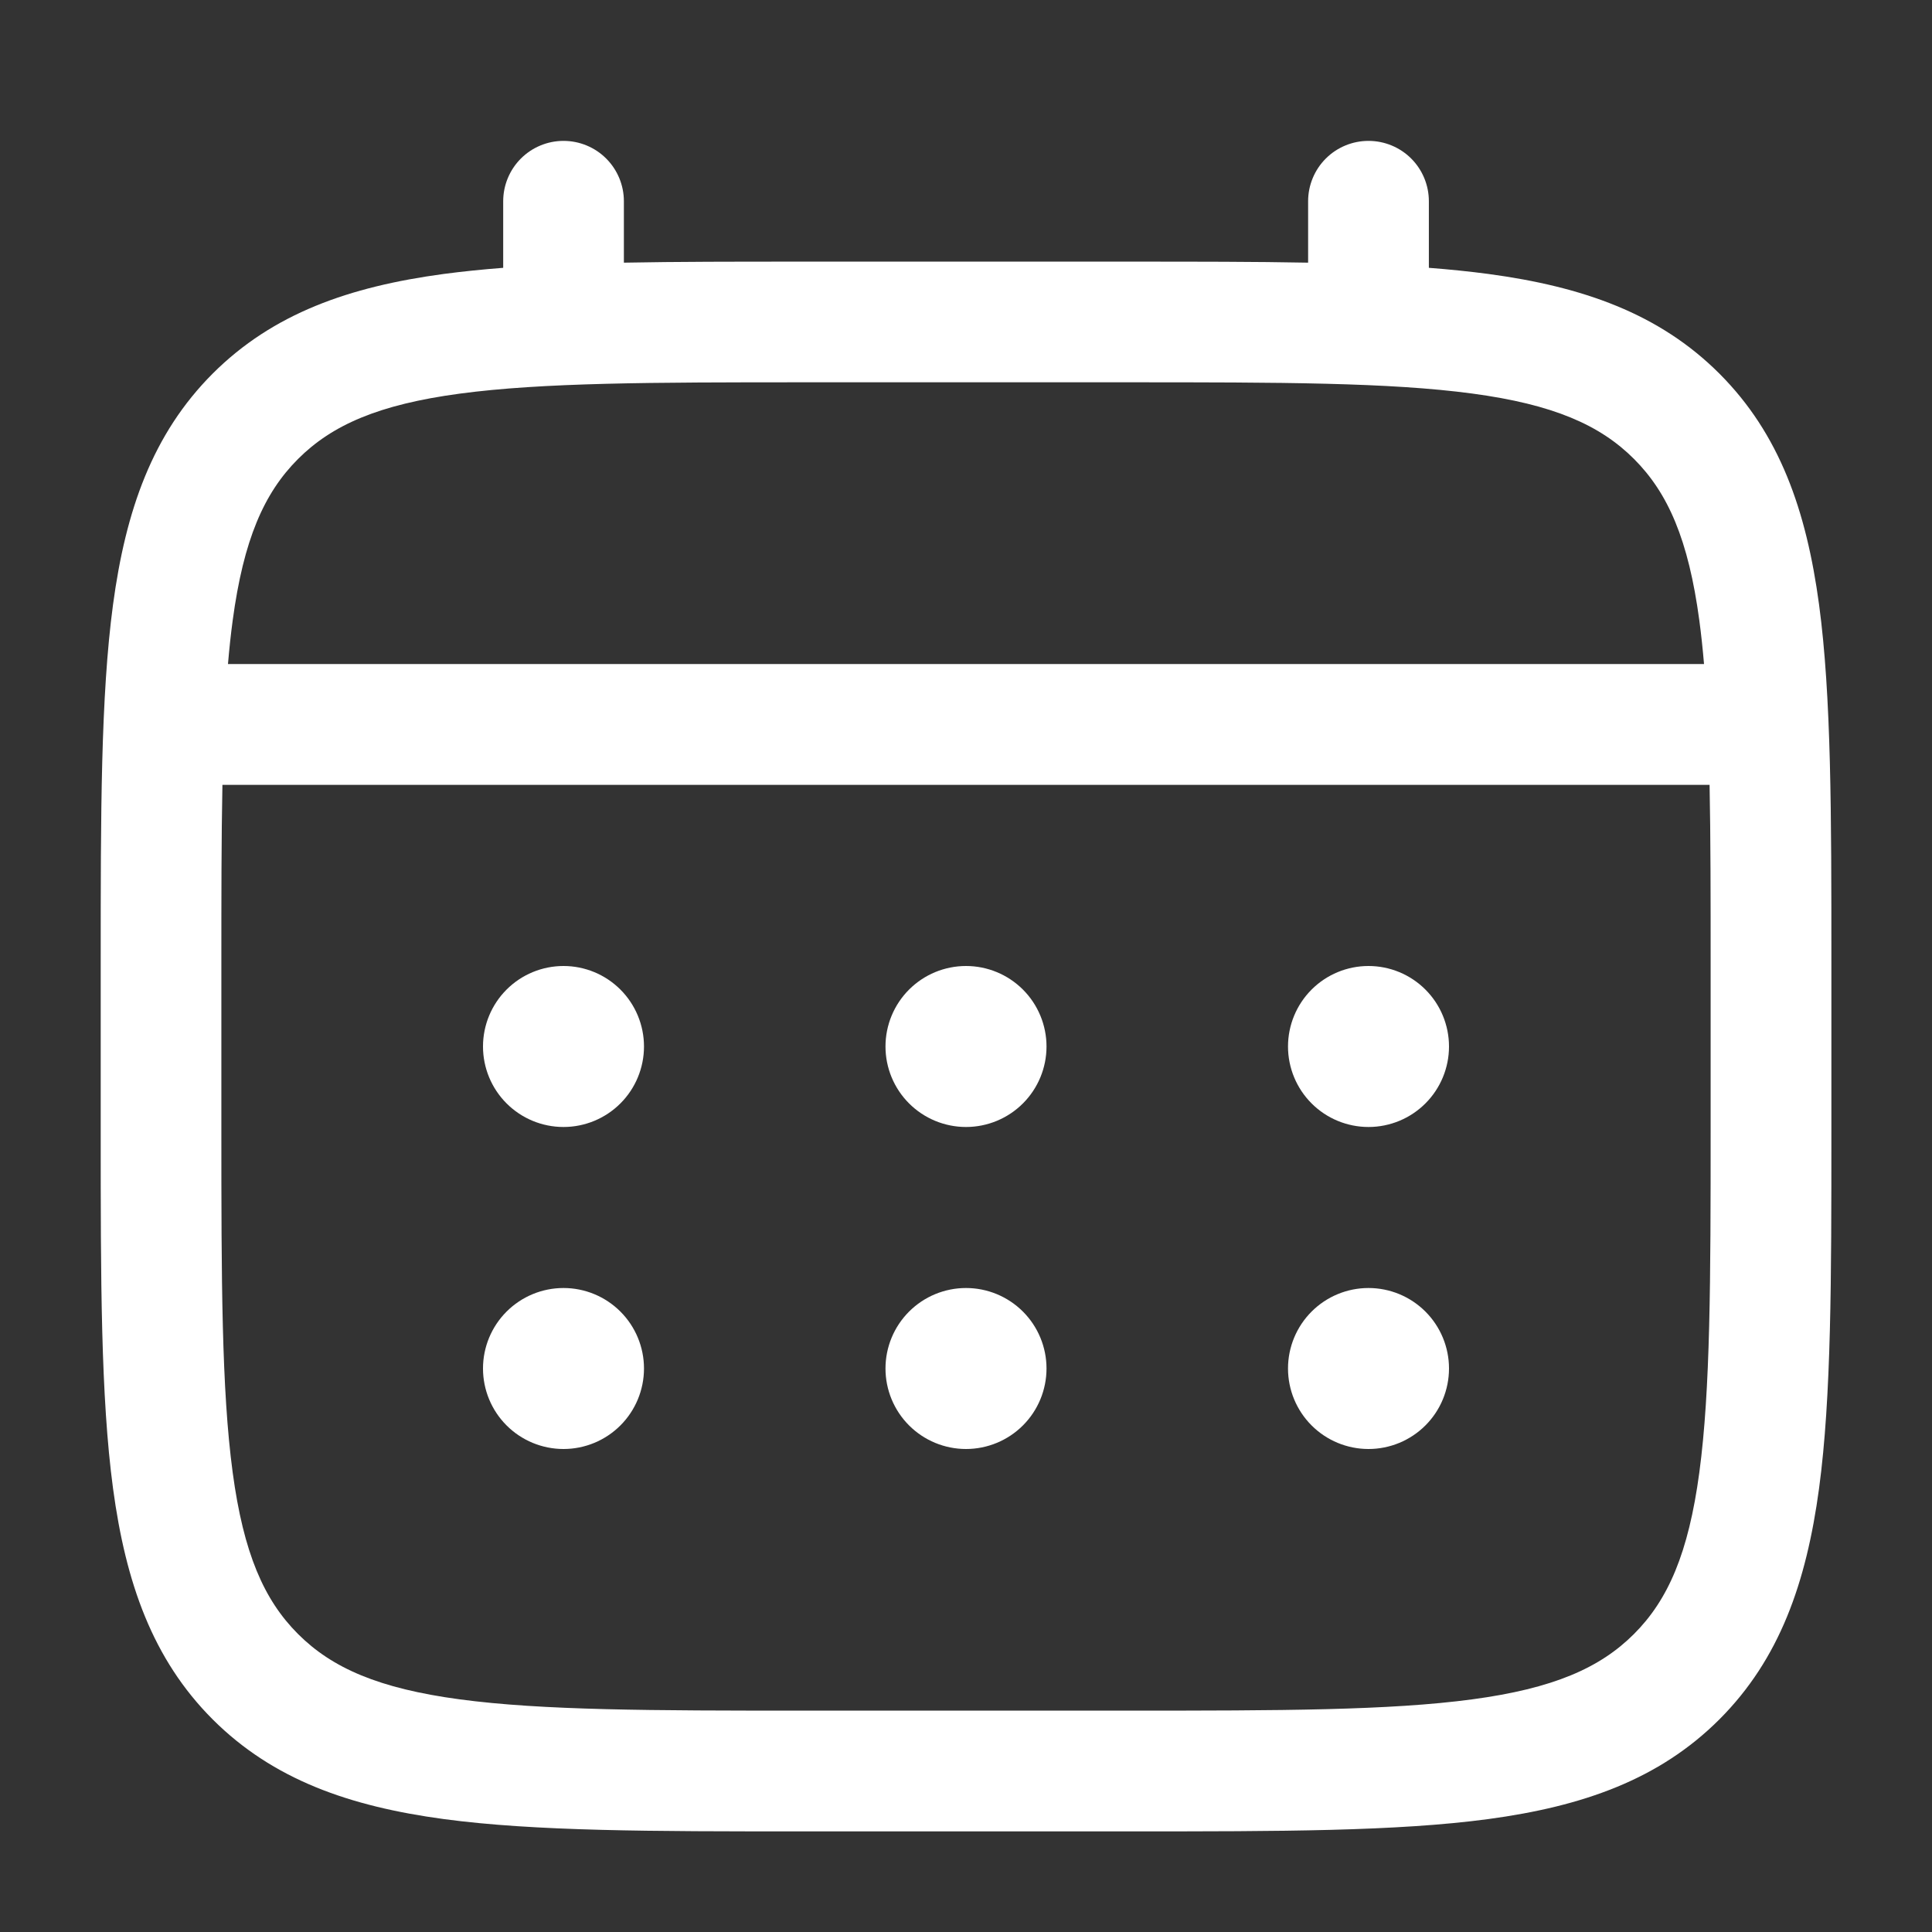 <svg width="64" height="64" viewBox="0 0 64 64" fill="none" xmlns="http://www.w3.org/2000/svg">
<rect x="0" y="0" width="64" height="64" fill="#333333" stroke="none"/>
<g clip-path="url(#clip0_5_656)">
<path d="M45.333 37.333C46.041 37.333 46.719 37.052 47.219 36.552C47.719 36.052 48 35.374 48 34.667C48 33.959 47.719 33.281 47.219 32.781C46.719 32.281 46.041 32 45.333 32C44.626 32 43.948 32.281 43.448 32.781C42.948 33.281 42.667 33.959 42.667 34.667C42.667 35.374 42.948 36.052 43.448 36.552C43.948 37.052 44.626 37.333 45.333 37.333ZM45.333 48C46.041 48 46.719 47.719 47.219 47.219C47.719 46.719 48 46.041 48 45.333C48 44.626 47.719 43.948 47.219 43.448C46.719 42.948 46.041 42.667 45.333 42.667C44.626 42.667 43.948 42.948 43.448 43.448C42.948 43.948 42.667 44.626 42.667 45.333C42.667 46.041 42.948 46.719 43.448 47.219C43.948 47.719 44.626 48 45.333 48ZM34.667 34.667C34.667 35.374 34.386 36.052 33.886 36.552C33.386 37.052 32.707 37.333 32 37.333C31.293 37.333 30.614 37.052 30.114 36.552C29.614 36.052 29.333 35.374 29.333 34.667C29.333 33.959 29.614 33.281 30.114 32.781C30.614 32.281 31.293 32 32 32C32.707 32 33.386 32.281 33.886 32.781C34.386 33.281 34.667 33.959 34.667 34.667ZM34.667 45.333C34.667 46.041 34.386 46.719 33.886 47.219C33.386 47.719 32.707 48 32 48C31.293 48 30.614 47.719 30.114 47.219C29.614 46.719 29.333 46.041 29.333 45.333C29.333 44.626 29.614 43.948 30.114 43.448C30.614 42.948 31.293 42.667 32 42.667C32.707 42.667 33.386 42.948 33.886 43.448C34.386 43.948 34.667 44.626 34.667 45.333ZM18.667 37.333C19.374 37.333 20.052 37.052 20.552 36.552C21.052 36.052 21.333 35.374 21.333 34.667C21.333 33.959 21.052 33.281 20.552 32.781C20.052 32.281 19.374 32 18.667 32C17.959 32 17.281 32.281 16.781 32.781C16.281 33.281 16 33.959 16 34.667C16 35.374 16.281 36.052 16.781 36.552C17.281 37.052 17.959 37.333 18.667 37.333ZM18.667 48C19.374 48 20.052 47.719 20.552 47.219C21.052 46.719 21.333 46.041 21.333 45.333C21.333 44.626 21.052 43.948 20.552 43.448C20.052 42.948 19.374 42.667 18.667 42.667C17.959 42.667 17.281 42.948 16.781 43.448C16.281 43.948 16 44.626 16 45.333C16 46.041 16.281 46.719 16.781 47.219C17.281 47.719 17.959 48 18.667 48Z" fill="white"/>
<path fill-rule="evenodd" clip-rule="evenodd" d="M18.667 4.667C19.197 4.667 19.706 4.877 20.081 5.252C20.456 5.627 20.667 6.136 20.667 6.667V8.701C22.432 8.667 24.376 8.667 26.515 8.667H37.483C39.624 8.667 41.568 8.667 43.333 8.701V6.667C43.333 6.136 43.544 5.627 43.919 5.252C44.294 4.877 44.803 4.667 45.333 4.667C45.864 4.667 46.373 4.877 46.748 5.252C47.123 5.627 47.333 6.136 47.333 6.667V8.872C48.027 8.925 48.684 8.993 49.304 9.075C52.429 9.496 54.96 10.381 56.957 12.376C58.952 14.373 59.837 16.904 60.259 20.029C60.667 23.069 60.667 26.949 60.667 31.851V37.483C60.667 42.384 60.667 46.267 60.259 49.304C59.837 52.429 58.952 54.96 56.957 56.957C54.96 58.952 52.429 59.837 49.304 60.259C46.264 60.667 42.384 60.667 37.483 60.667H26.52C21.619 60.667 17.736 60.667 14.699 60.259C11.573 59.837 9.043 58.952 7.045 56.957C5.051 54.96 4.165 52.429 3.744 49.304C3.336 46.264 3.336 42.384 3.336 37.483V31.851C3.336 26.949 3.336 23.067 3.744 20.029C4.165 16.904 5.051 14.373 7.045 12.376C9.043 10.381 11.573 9.496 14.699 9.075C15.321 8.993 15.978 8.925 16.669 8.872V6.667C16.669 6.137 16.88 5.628 17.254 5.253C17.629 4.878 18.137 4.667 18.667 4.667ZM15.227 13.04C12.547 13.4 11 14.077 9.872 15.205C8.744 16.333 8.067 17.88 7.707 20.56C7.646 21.013 7.595 21.492 7.552 21.997H56.448C56.405 21.492 56.354 21.012 56.293 20.557C55.933 17.877 55.256 16.331 54.128 15.203C53 14.075 51.453 13.397 48.771 13.037C46.032 12.669 42.419 12.664 37.333 12.664H26.667C21.581 12.664 17.971 12.672 15.227 13.04ZM7.333 32C7.333 29.723 7.333 27.741 7.368 26H56.632C56.667 27.741 56.667 29.723 56.667 32V37.333C56.667 42.419 56.661 46.032 56.293 48.773C55.933 51.453 55.256 53 54.128 54.128C53 55.256 51.453 55.933 48.771 56.293C46.032 56.661 42.419 56.667 37.333 56.667H26.667C21.581 56.667 17.971 56.661 15.227 56.293C12.547 55.933 11 55.256 9.872 54.128C8.744 53 8.067 51.453 7.707 48.771C7.339 46.032 7.333 42.419 7.333 37.333V32Z" fill="white"/>
</g>
<defs>
<clipPath id="clip0_5_656">
<rect width="64" height="64" fill="white"/>
</clipPath>
</defs>
</svg>
